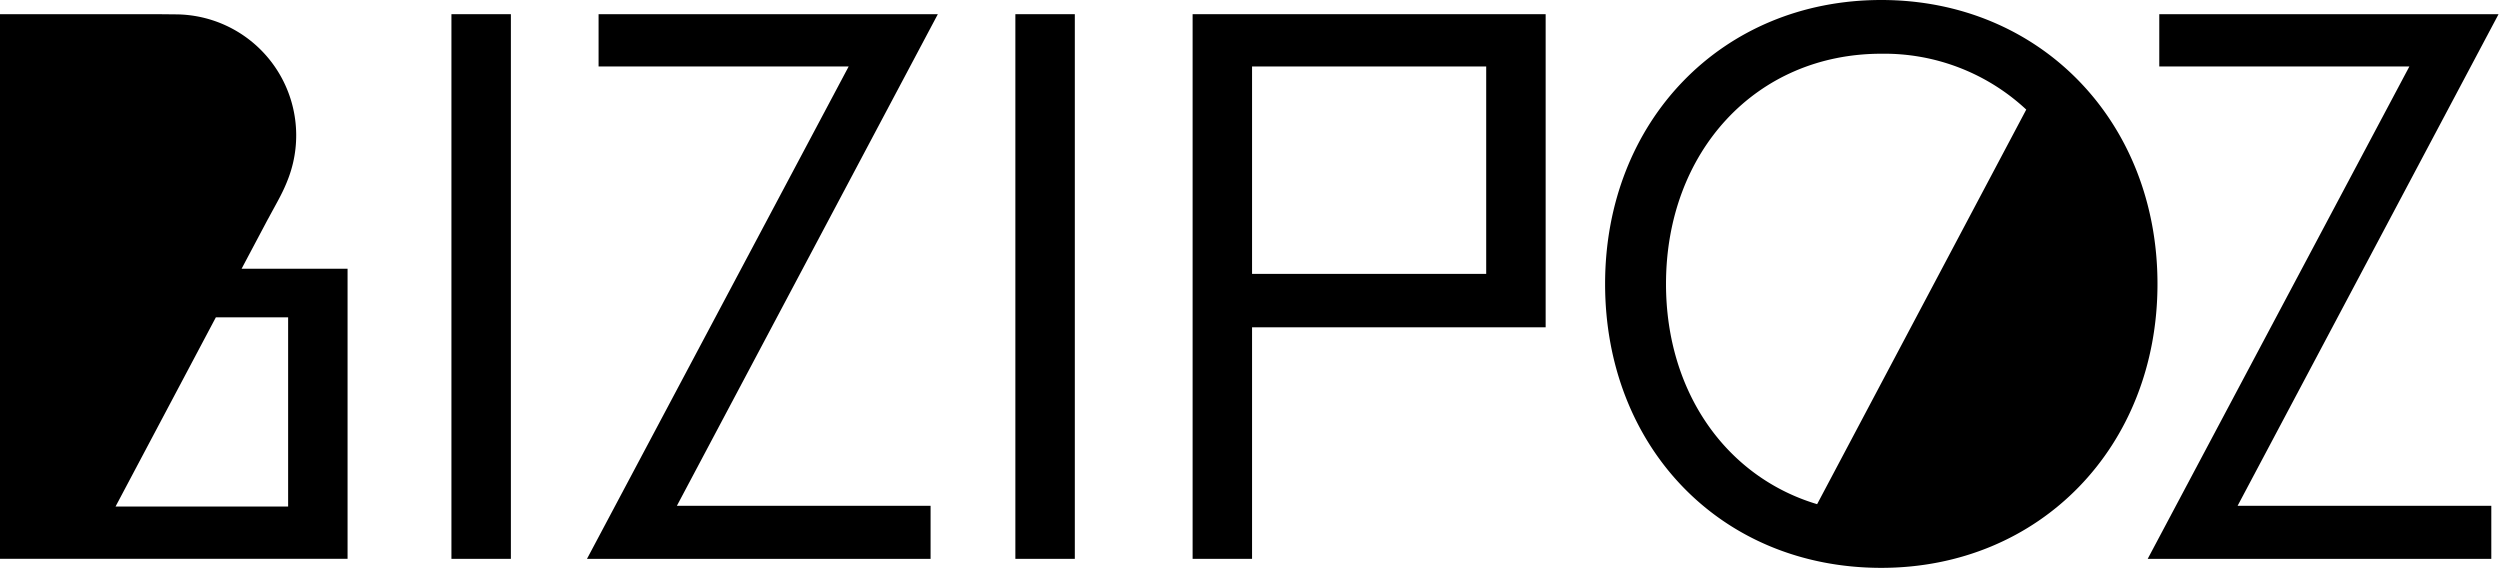 <svg id="Grupo_3300" data-name="Grupo 3300" xmlns="http://www.w3.org/2000/svg" xmlns:xlink="http://www.w3.org/1999/xlink" width="594" height="135" viewBox="0 0 594 135">
  <defs>
    <clipPath id="clip-path">
      <rect id="Retângulo_1444" data-name="Retângulo 1444" width="594" height="135"/>
    </clipPath>
  </defs>
  <rect id="Retângulo_1442" data-name="Retângulo 1442" width="14.124" height="129.41" transform="translate(107.261 3.371)"/>
  <path id="Caminho_4037" data-name="Caminho 4037" d="M238.986,5.71h80.608L257.588,122.524h60.283v12.6H236.23L298.408,18.132H238.986Z" transform="translate(-96.764 -2.339)"/>
  <rect id="Retângulo_1443" data-name="Retângulo 1443" width="14.124" height="129.41" transform="translate(241.252 3.371)"/>
  <path id="Caminho_4038" data-name="Caminho 4038" d="M563.852,80.107H494.094V135.12H479.971V5.71h83.881ZM549.728,18.133H494.094V67.414h55.634Z" transform="translate(-196.606 -2.339)"/>
  <path id="Caminho_4039" data-name="Caminho 4039" d="M867.1,5.71V18.132h59.422L864.349,135.12h81.641v-12.6H885.706L947.711,5.71Z" transform="translate(-354.055 -2.339)"/>
  <g id="Grupo_3102" data-name="Grupo 3102">
    <g id="Grupo_3101" data-name="Grupo 3101" clip-path="url(#clip-path)">
      <path id="Caminho_4040" data-name="Caminho 4040" d="M711.6,0c-37.892,0-65.622,28.813-65.622,67.461s27.387,67.461,65.622,67.461c37.719,0,65.624-28.813,65.624-67.461S749.324,0,711.6,0M660.451,67.462c0-31.4,21.359-54.695,51.154-54.695a49.444,49.444,0,0,1,34.44,13.271l-49.689,93.755c-21.565-6.45-35.905-26.607-35.905-52.332" transform="translate(-264.607 0)"/>
      <path id="Caminho_4041" data-name="Caminho 4041" d="M57.4,66.19l6.279-11.837c.028-.05.063-.1.09-.145,2.223-4.149,3.545-6.246,4.86-9.831A28.755,28.755,0,0,0,41.75,5.747l-3.8-.037H0v129.4H82.582V66.177Zm11.059,56.5H27.45L51.285,77.736H68.459Z" transform="translate(0 -2.333)"/>
    </g>
  </g>
</svg>
